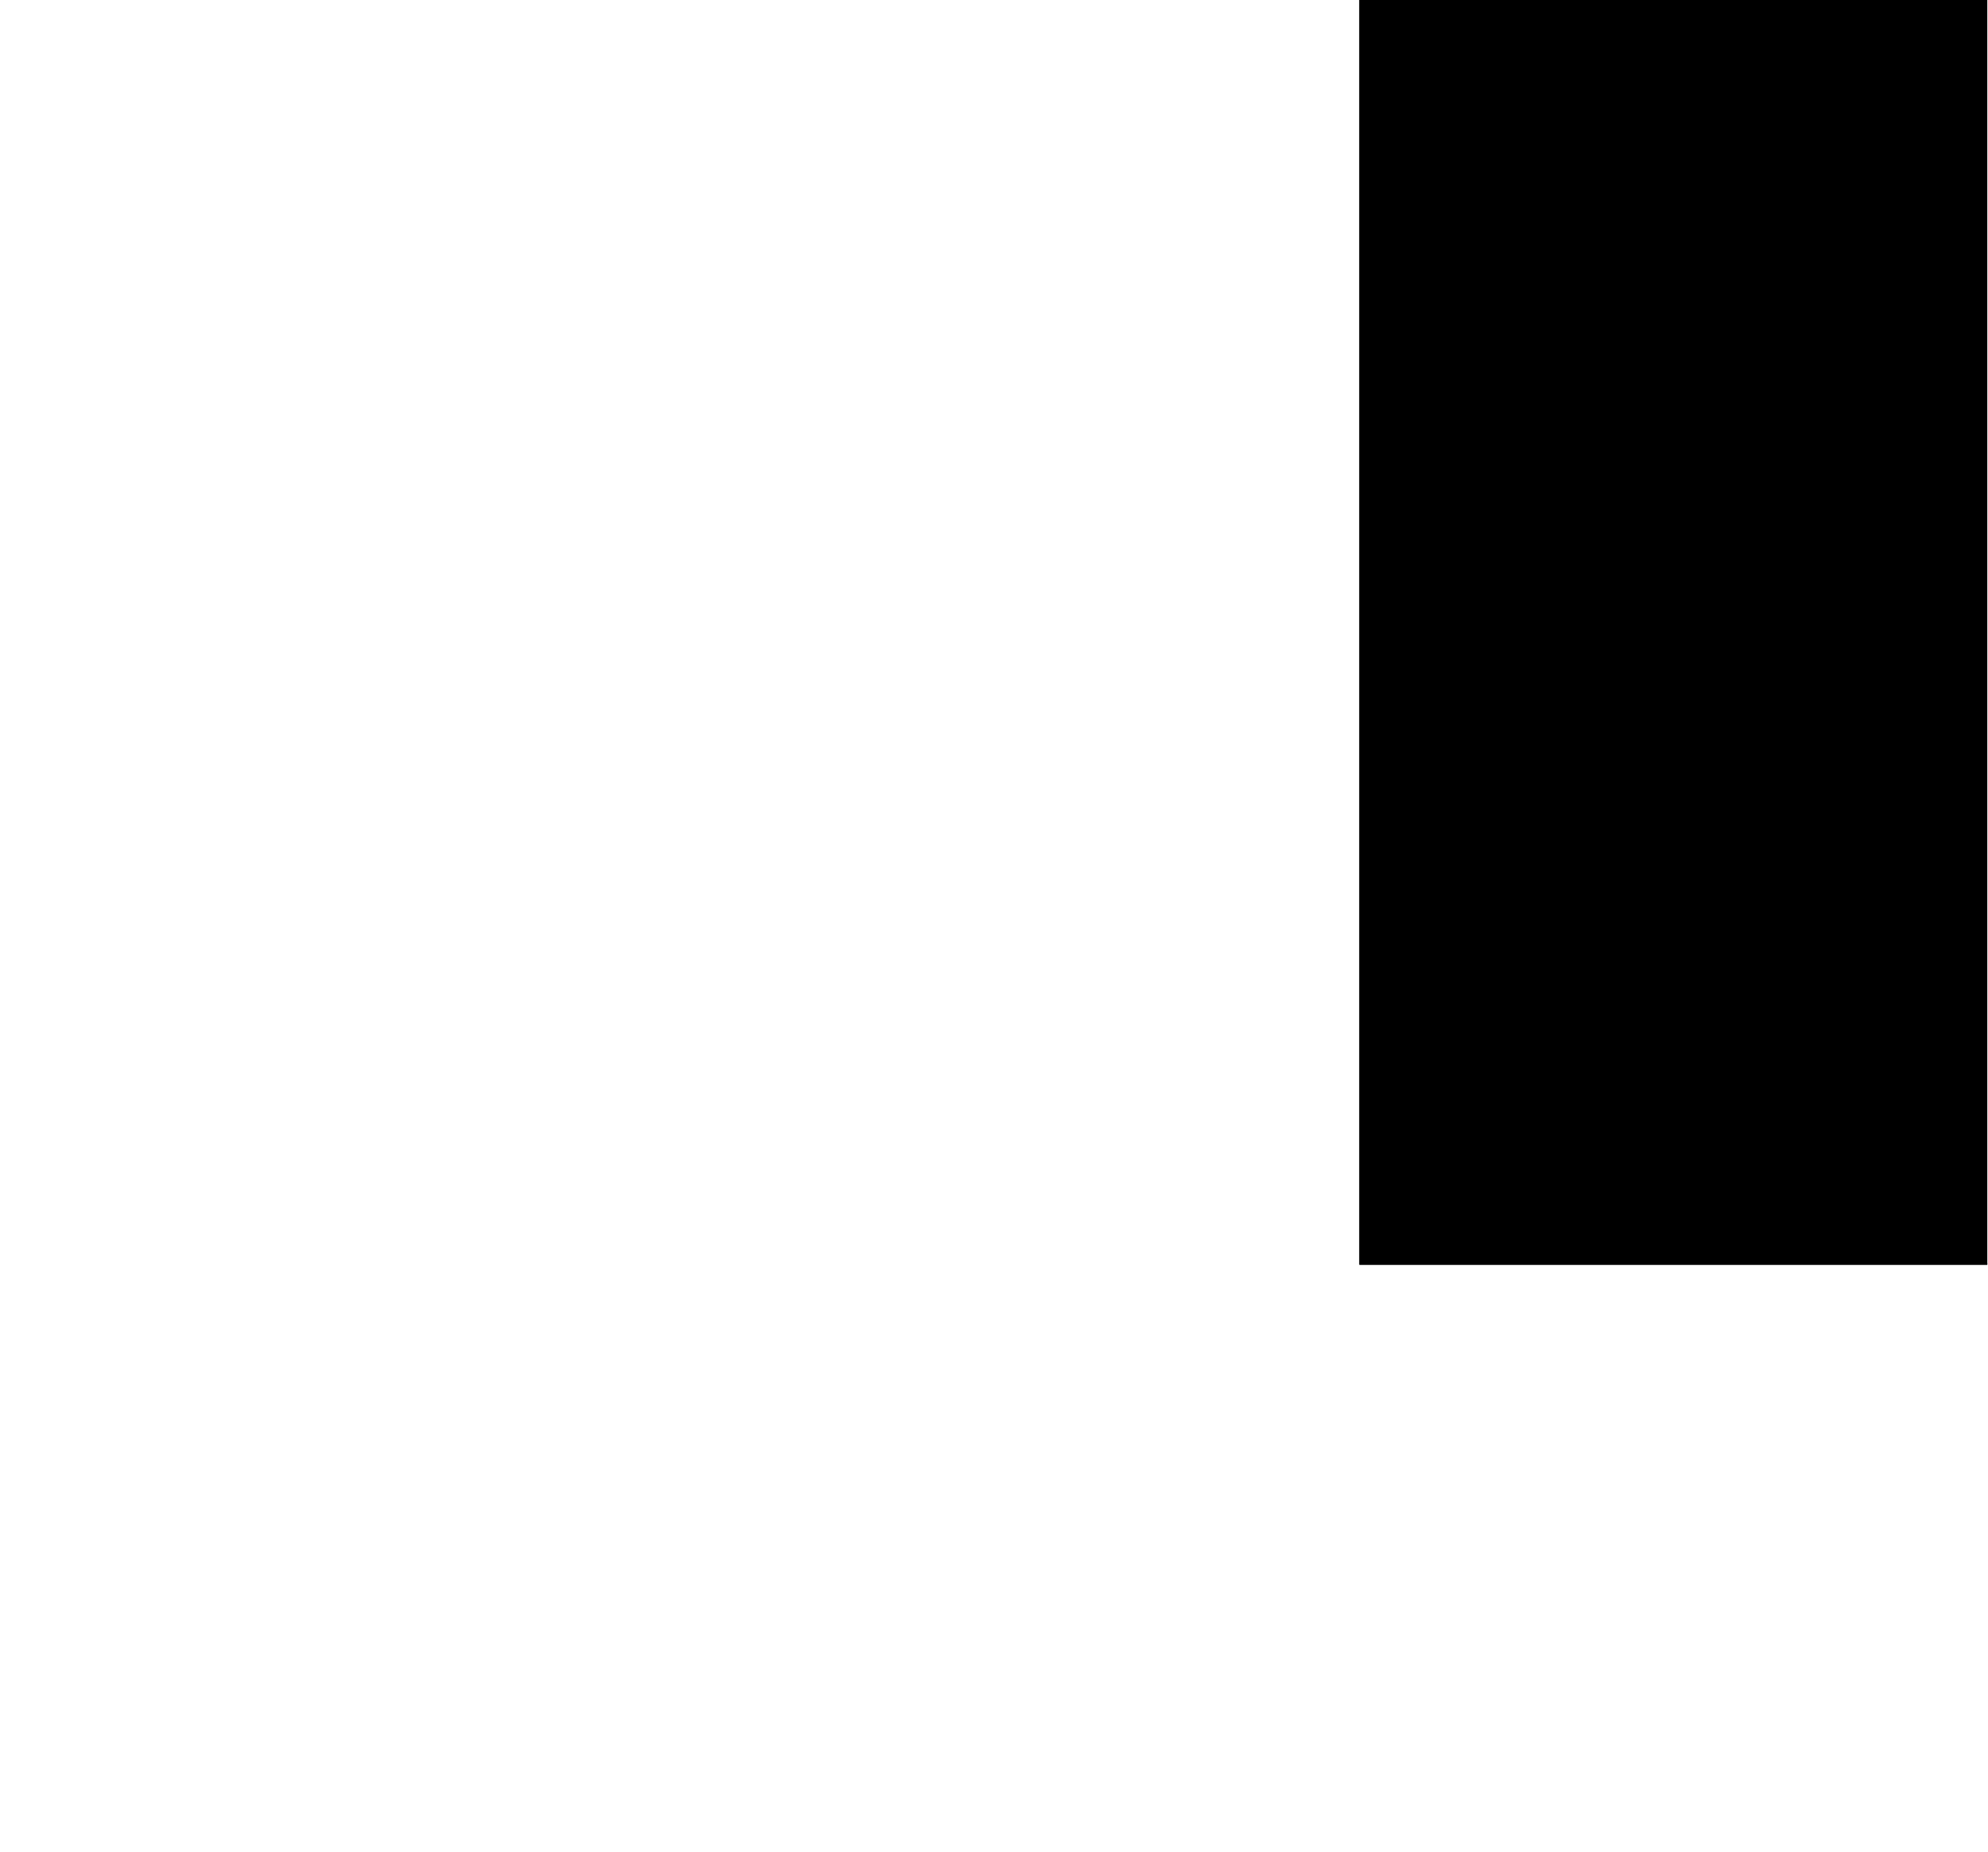 <?xml version="1.0" encoding="UTF-8"?>
<!DOCTYPE svg PUBLIC '-//W3C//DTD SVG 1.0//EN'
          'http://www.w3.org/TR/2001/REC-SVG-20010904/DTD/svg10.dtd'>
<svg height="519" stroke="#000" stroke-linecap="square" stroke-miterlimit="10" viewBox="0 0 556.58 518.97" width="557" xmlns="http://www.w3.org/2000/svg" xmlns:xlink="http://www.w3.org/1999/xlink"
><defs
  ><clipPath id="a"
    ><path d="M380.66 0V354.34H556.58V0Z"
    /></clipPath
    ><clipPath clip-path="url(#a)" id="b"
    ><path d="M380.66 354.34h1440v-810h-1440Zm0 0"
    /></clipPath
    ><clipPath clip-path="url(#b)" id="c"
    ><path d="M380.66-455.66h1440v817.5h-1440Zm0 0"
    /></clipPath
    ><clipPath clip-path="url(#c)" id="d"
    ><path d="M380.66-455.66h1440v810h-1440Zm0 0"
    /></clipPath
    ><clipPath clip-path="url(#d)" id="e"
    ><path d="M380.66-455.66h1440v810h-1440Zm0 0"
    /></clipPath
    ><clipPath clip-path="url(#e)" id="f"
    ><path d="M149.08-49.31L630.42 143.28 440.5 617.95-40.84 425.36 149.08-49.31Zm0 0"
    /></clipPath
    ><clipPath clip-path="url(#f)" id="g"
    ><path d="M244.01 513.48c38.22-5.59 74.44-23.96 102.5-54.93 14.07-15.53 31.4-29.83 52.16-32.73 16.01-2.23 32.11 2.59 48.26 3.09 46.02 1.44 88.57-35.47 99.11-80.29s-8.18-93.73-42.16-124.8c-19.07-17.44-42.29-24.59-61-42.42-25.32-24.13-40.72-61.81-58.41-91.99s-39.93-60.13-72.29-73.41C273.14 0 223.94 14.36 199.66 48.85c-11.09 15.75-17.07 34.48-26.49 51.28-36.23 64.6-119.13 94.68-148.83 162.54C0 318.24 19.98 385.71 59.95 431.37c20.83 23.79 43.49 46.28 71.52 61.49 35.56 19.29 75.02 26.11 112.55 20.62Zm0 0"
    /></clipPath
  ></defs
  ><g
  ><g fill="#54547D" stroke="#54547D"
    ><path clip-path="url(#g)" d="M149.08-49.31l480 192.06L439.16 617.42l-480-192.06Zm0 0" stroke="none"
    /></g
  ></g
></svg
>
